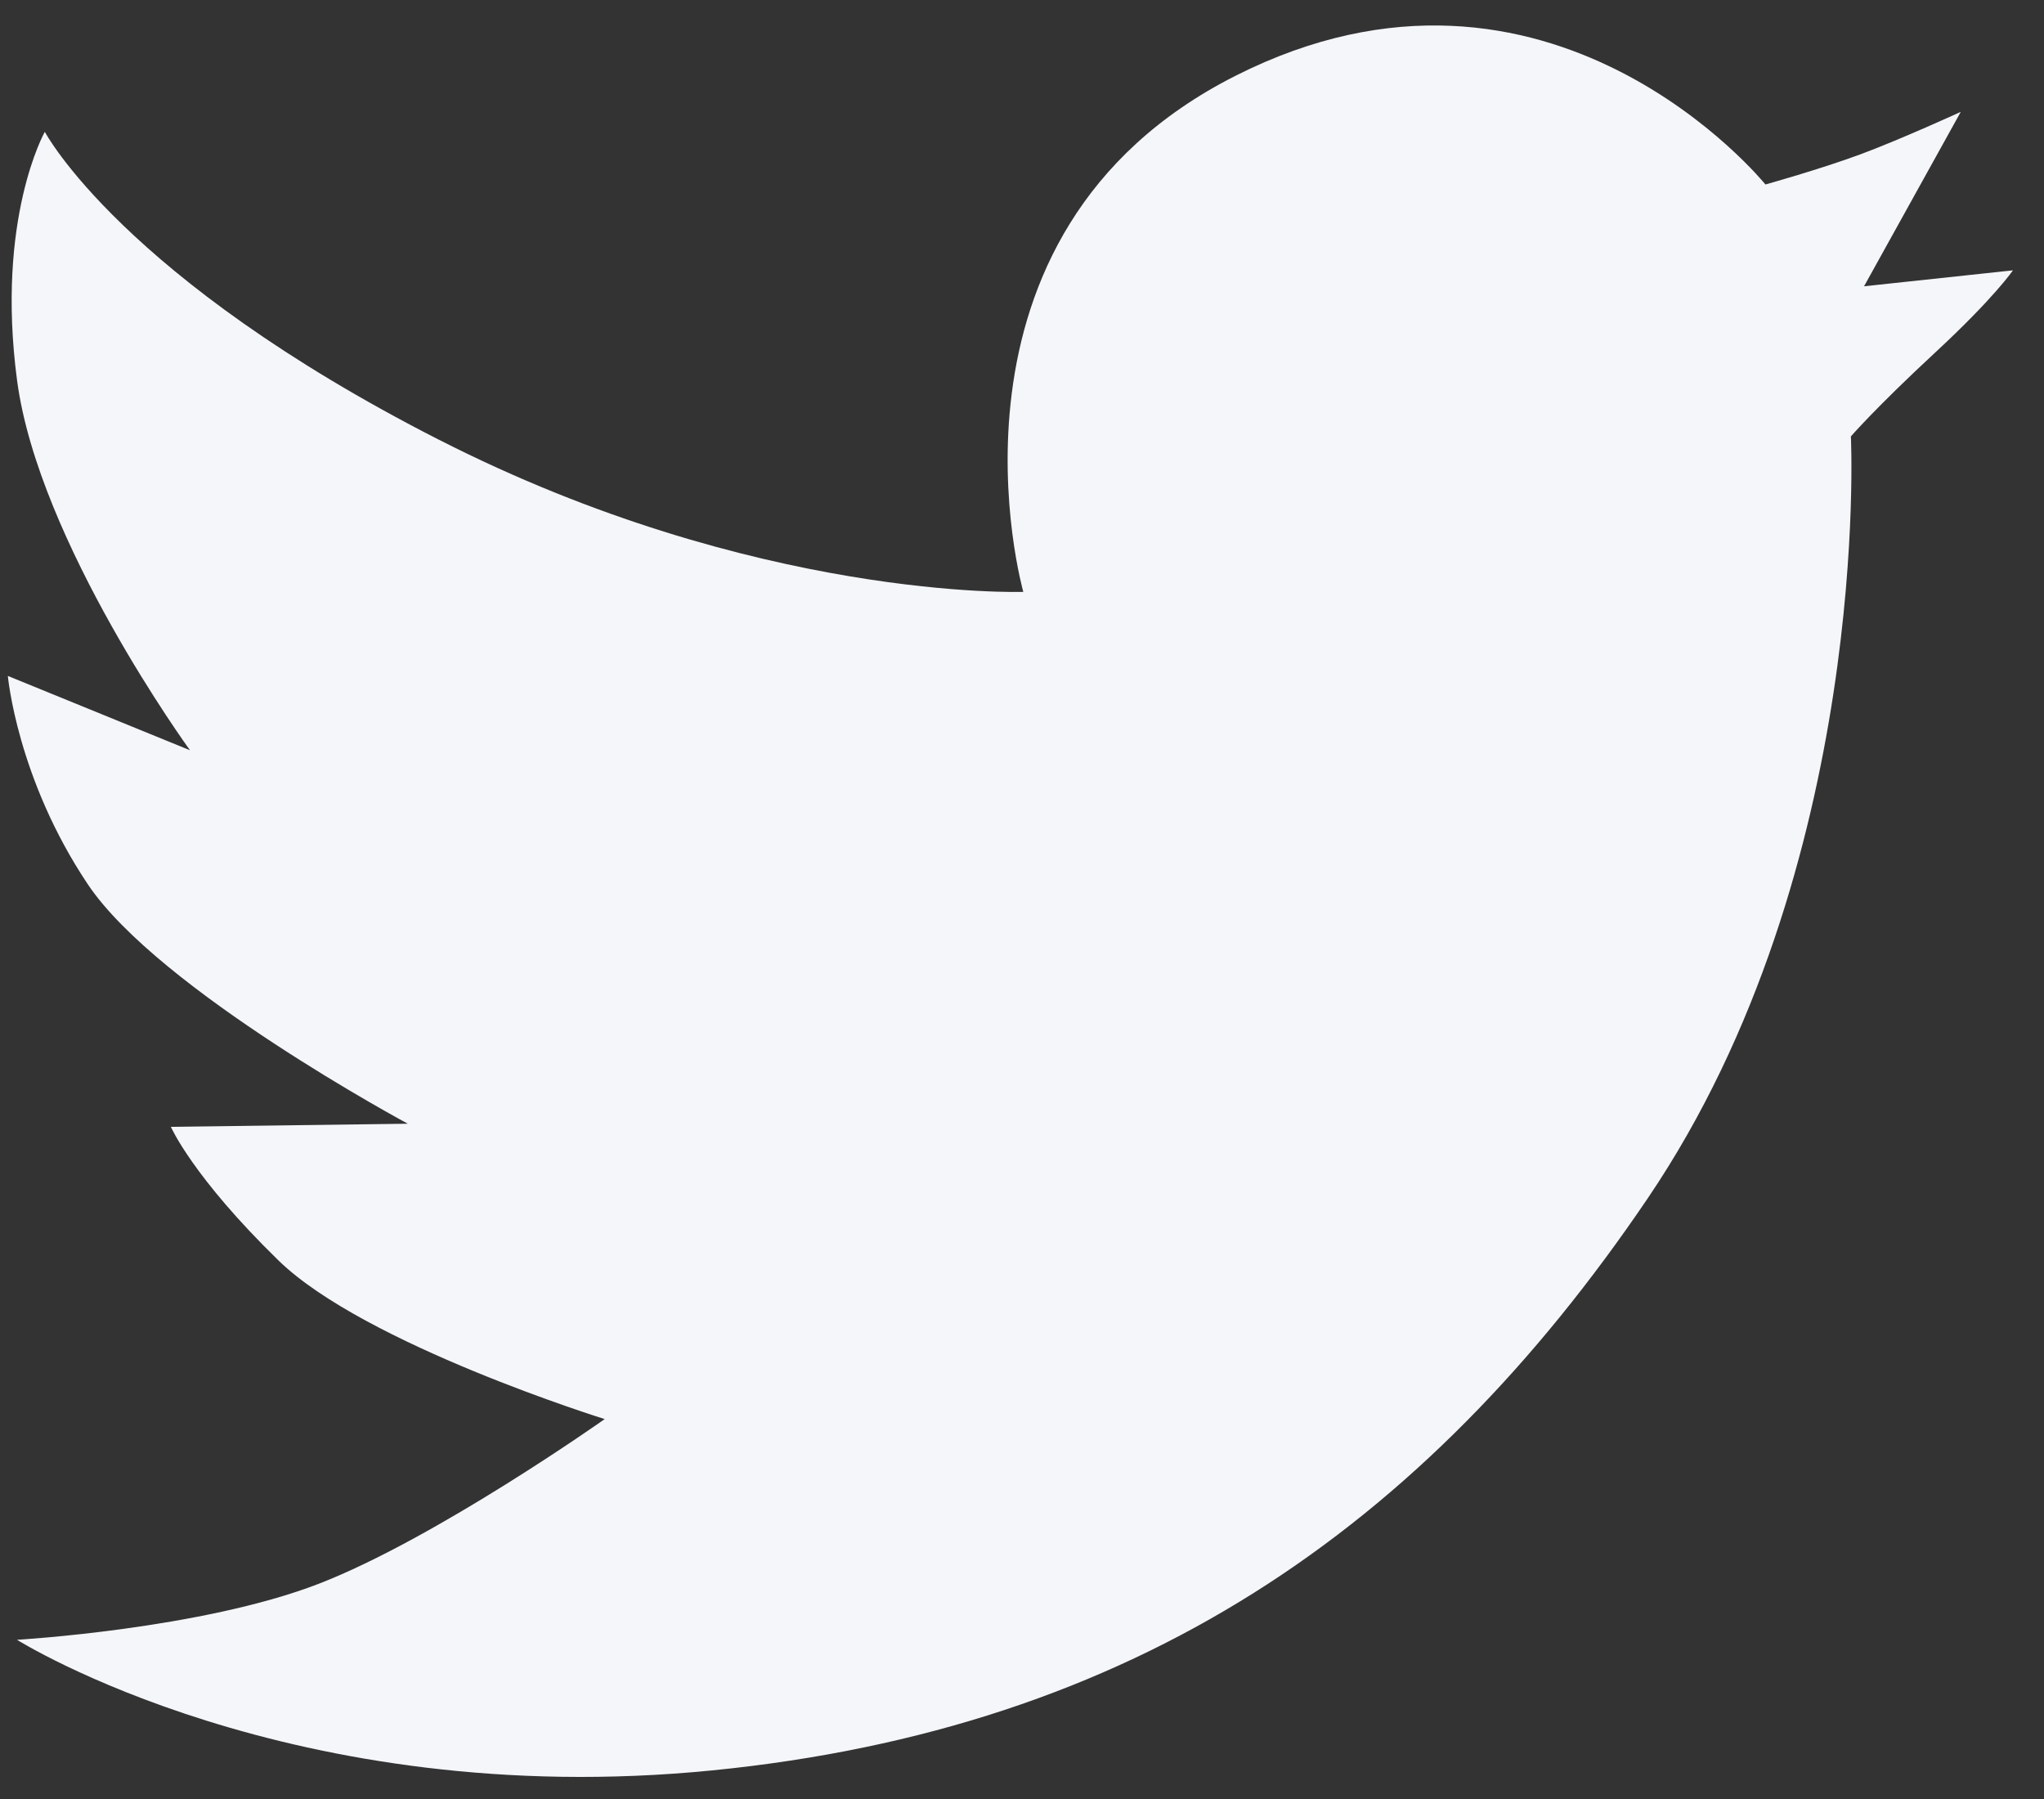 <svg height="22" viewBox="0 0 25 22" width="25" xmlns="http://www.w3.org/2000/svg"><rect x="0" y="0" width="25" height="22" fill="#333333" stroke="none"/><path d="m5.364 5.375c3.876 1.977 7.152 1.863 7.152 1.863s-1.242-4.373 2.597-6.312c3.839-1.939 6.48 1.33 6.48 1.33s.669-.186 1.168-.371c.499-.186 1.221-.517 1.221-.517l-1.183 2.133 1.821-.195s-.224.332-.953 1.007c-.729.676-1.029 1.024-1.029 1.024s.26 5.264-2.484 9.316c-2.744 4.052-6.29 6.485-11.441 6.997-5.151.512-8.505-1.597-8.505-1.597s2.253-.13 3.688-.684c1.435-.555 3.5-2.015 3.5-2.015s-2.935-.913-3.989-1.939c-1.054-1.027-1.317-1.635-1.317-1.635l2.898-.038s-3.048-1.635-3.914-2.928c-.866-1.293-.978-2.548-.978-2.548l2.228.909s-1.852-2.544-2.115-4.521c-.263-1.977.339-3.042.339-3.042s.941 1.787 4.817 3.764z" fill="#f4f6fa"/></svg>